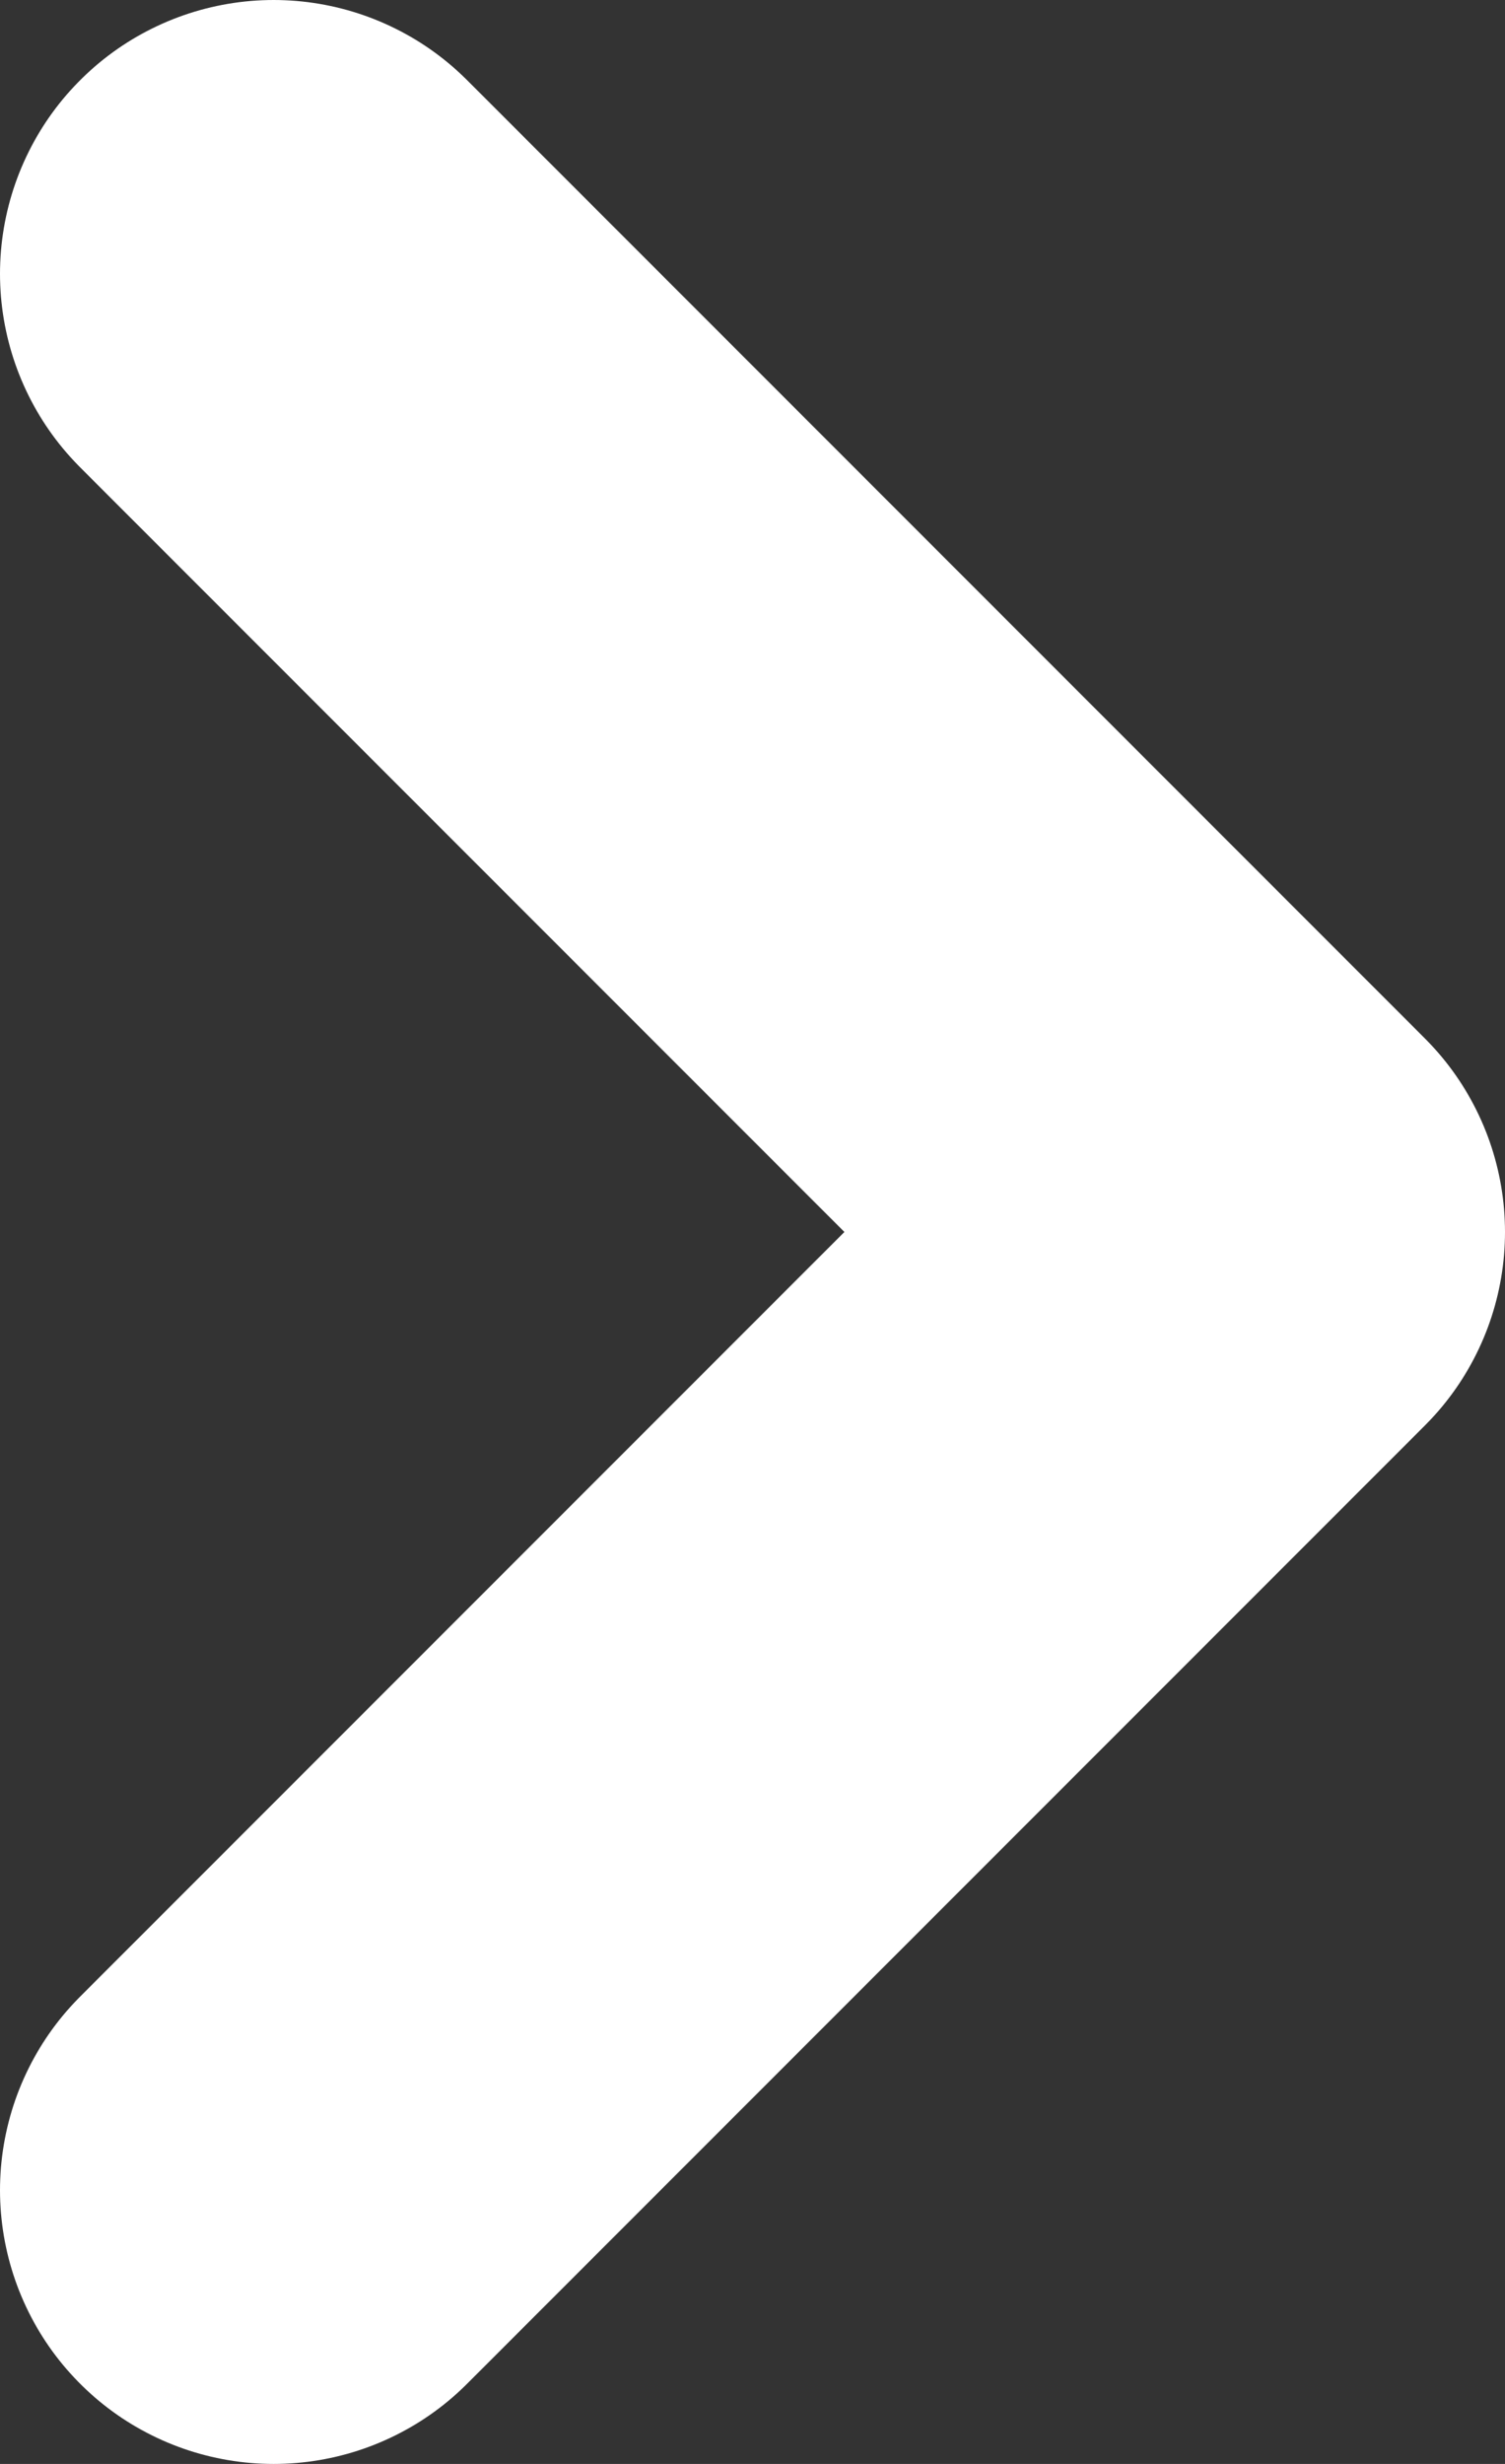 <svg xmlns="http://www.w3.org/2000/svg" width="11" height="18" viewBox="0 0 11 18" fill="none"><rect x="0" y="0" width="11" height="18" fill="#333333" stroke="none"/><path d="M2 2L9 9L2 16" stroke="white" stroke-width="4" stroke-linecap="round" stroke-linejoin="round"></path></svg>